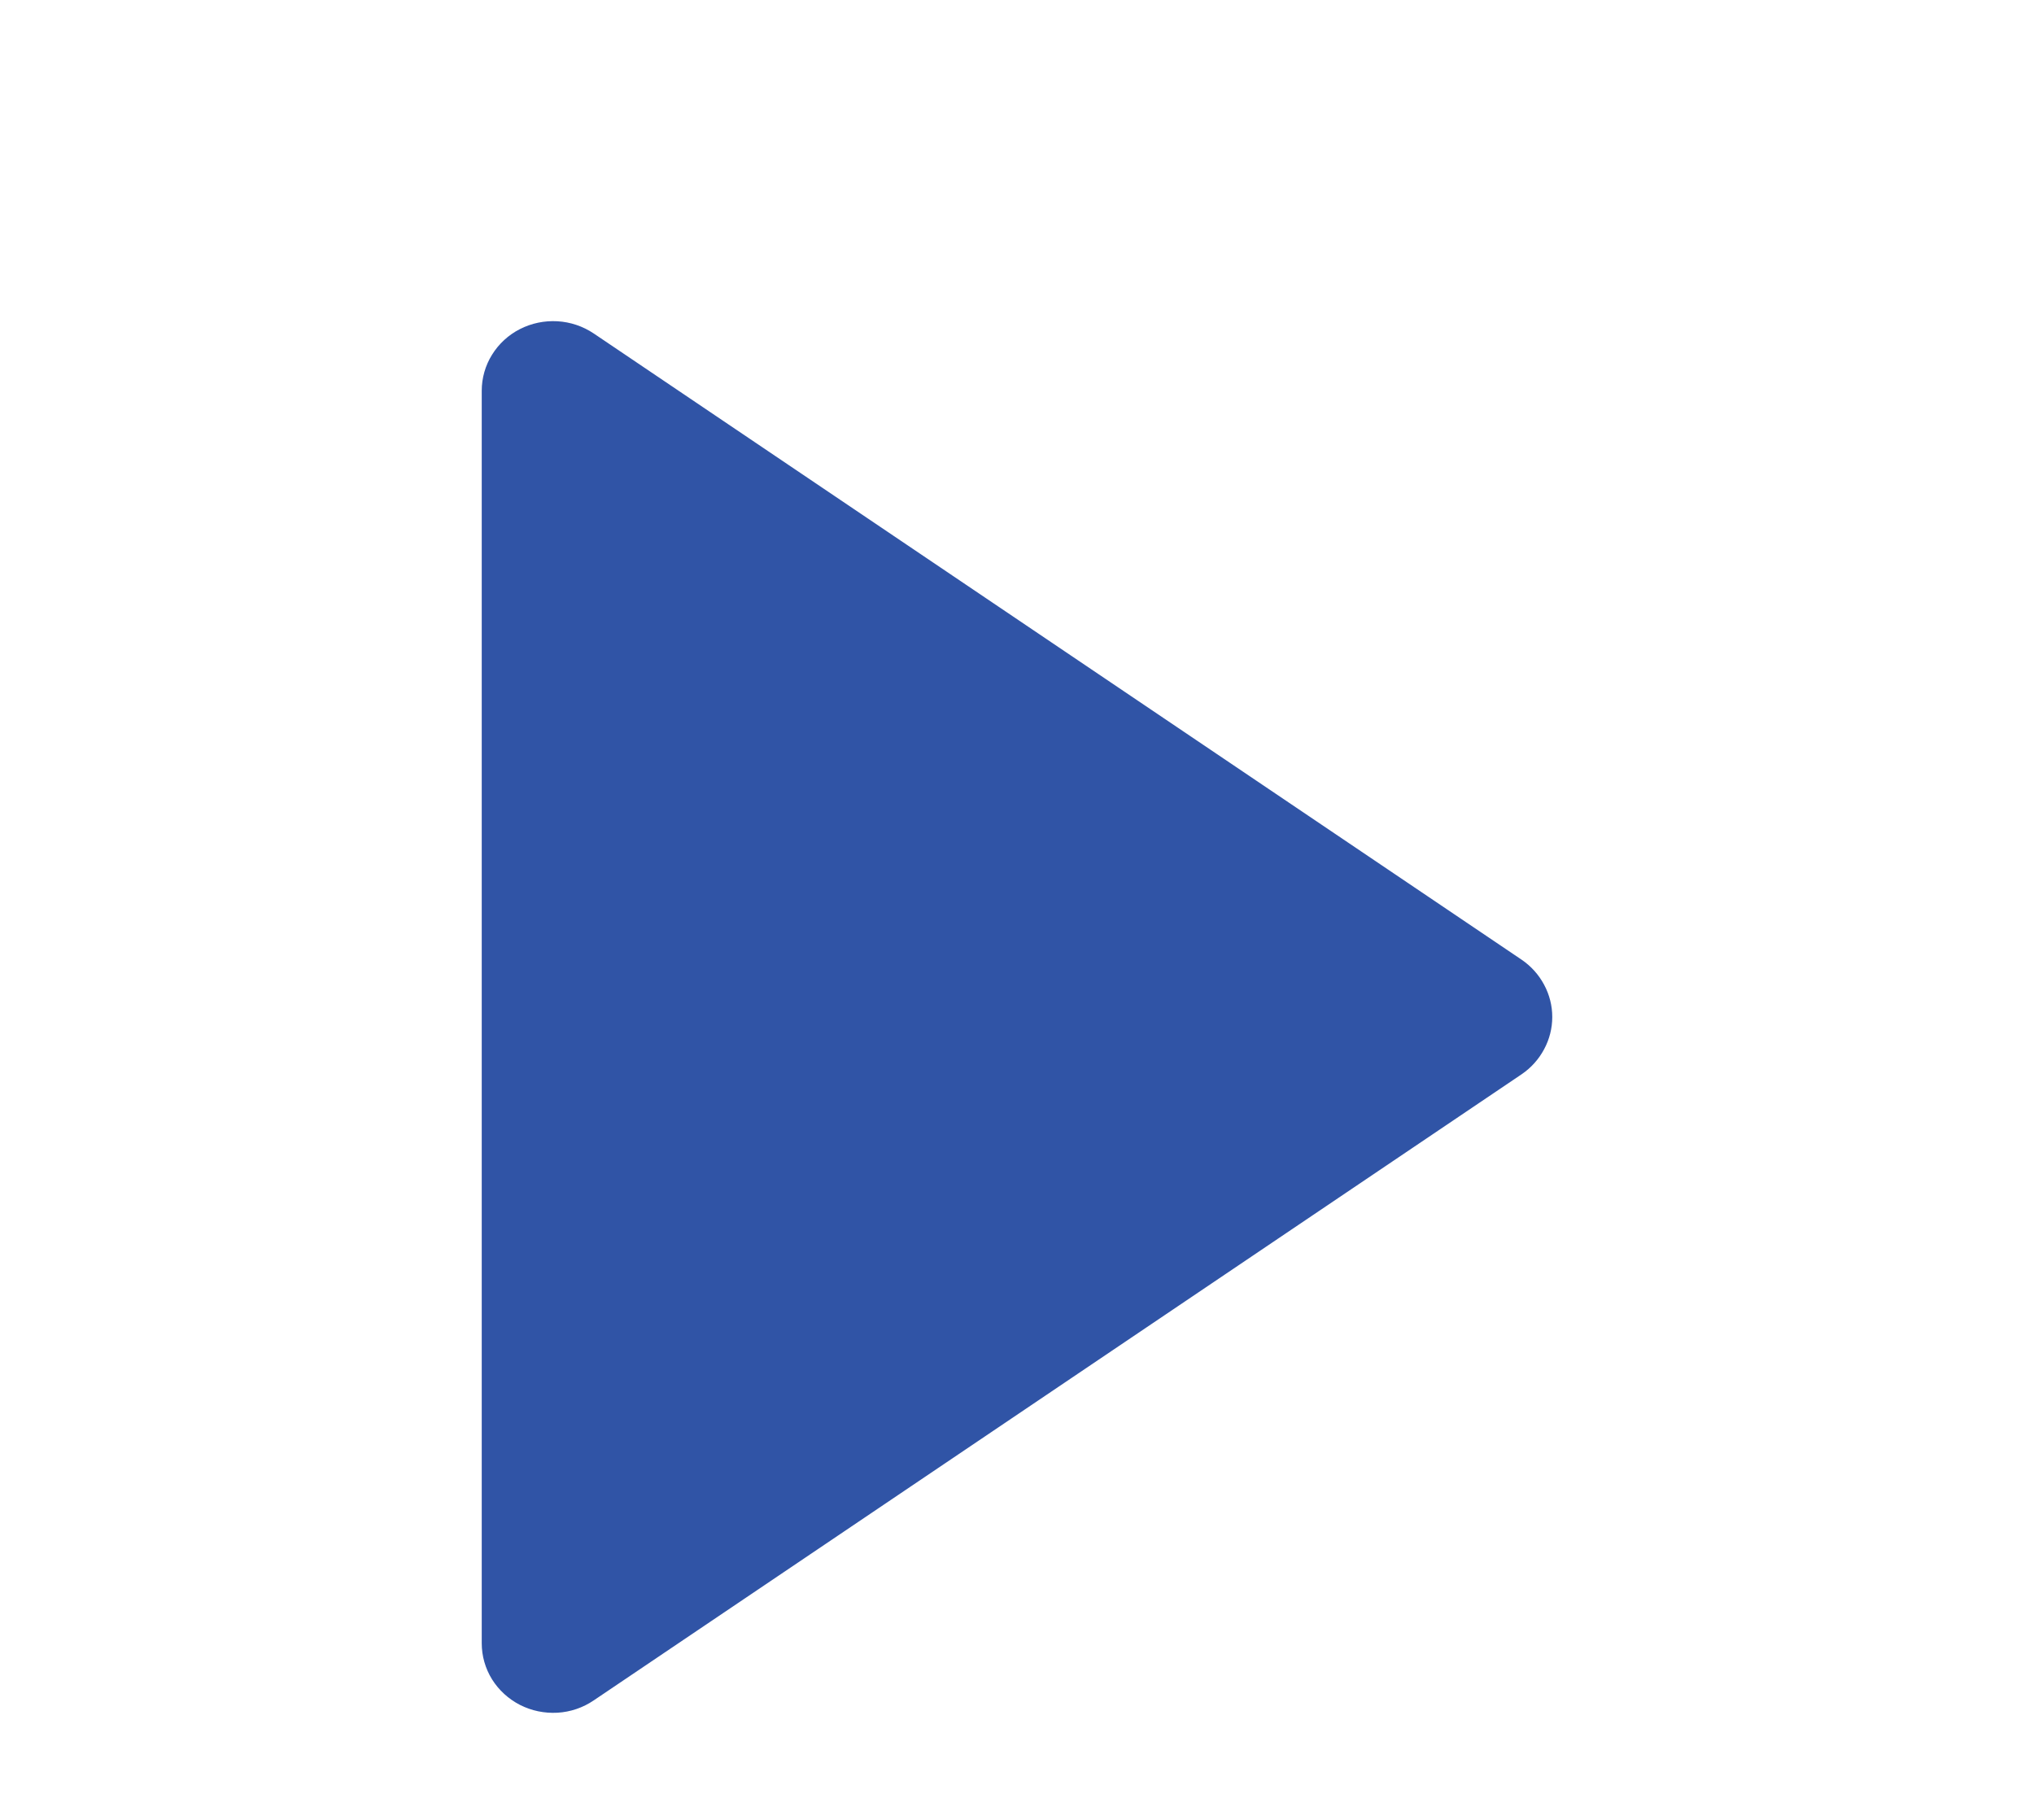 <svg width="19" height="17" viewBox="0 0 19 17" fill="none" xmlns="http://www.w3.org/2000/svg">
<path d="M14.214 10.035L5.546 15.884C5.446 15.952 5.329 15.992 5.208 15.999C5.086 16.006 4.965 15.981 4.857 15.926C4.75 15.871 4.659 15.788 4.596 15.687C4.533 15.585 4.5 15.469 4.5 15.35V3.65C4.5 3.532 4.533 3.415 4.596 3.314C4.659 3.212 4.749 3.129 4.857 3.074C4.965 3.019 5.086 2.994 5.207 3.001C5.329 3.008 5.446 3.048 5.546 3.115L14.214 8.965C14.302 9.025 14.374 9.105 14.424 9.199C14.474 9.292 14.5 9.395 14.5 9.5C14.5 9.605 14.474 9.708 14.424 9.801C14.374 9.895 14.302 9.975 14.214 10.035Z" fill="#3054A6"/>
</svg>
